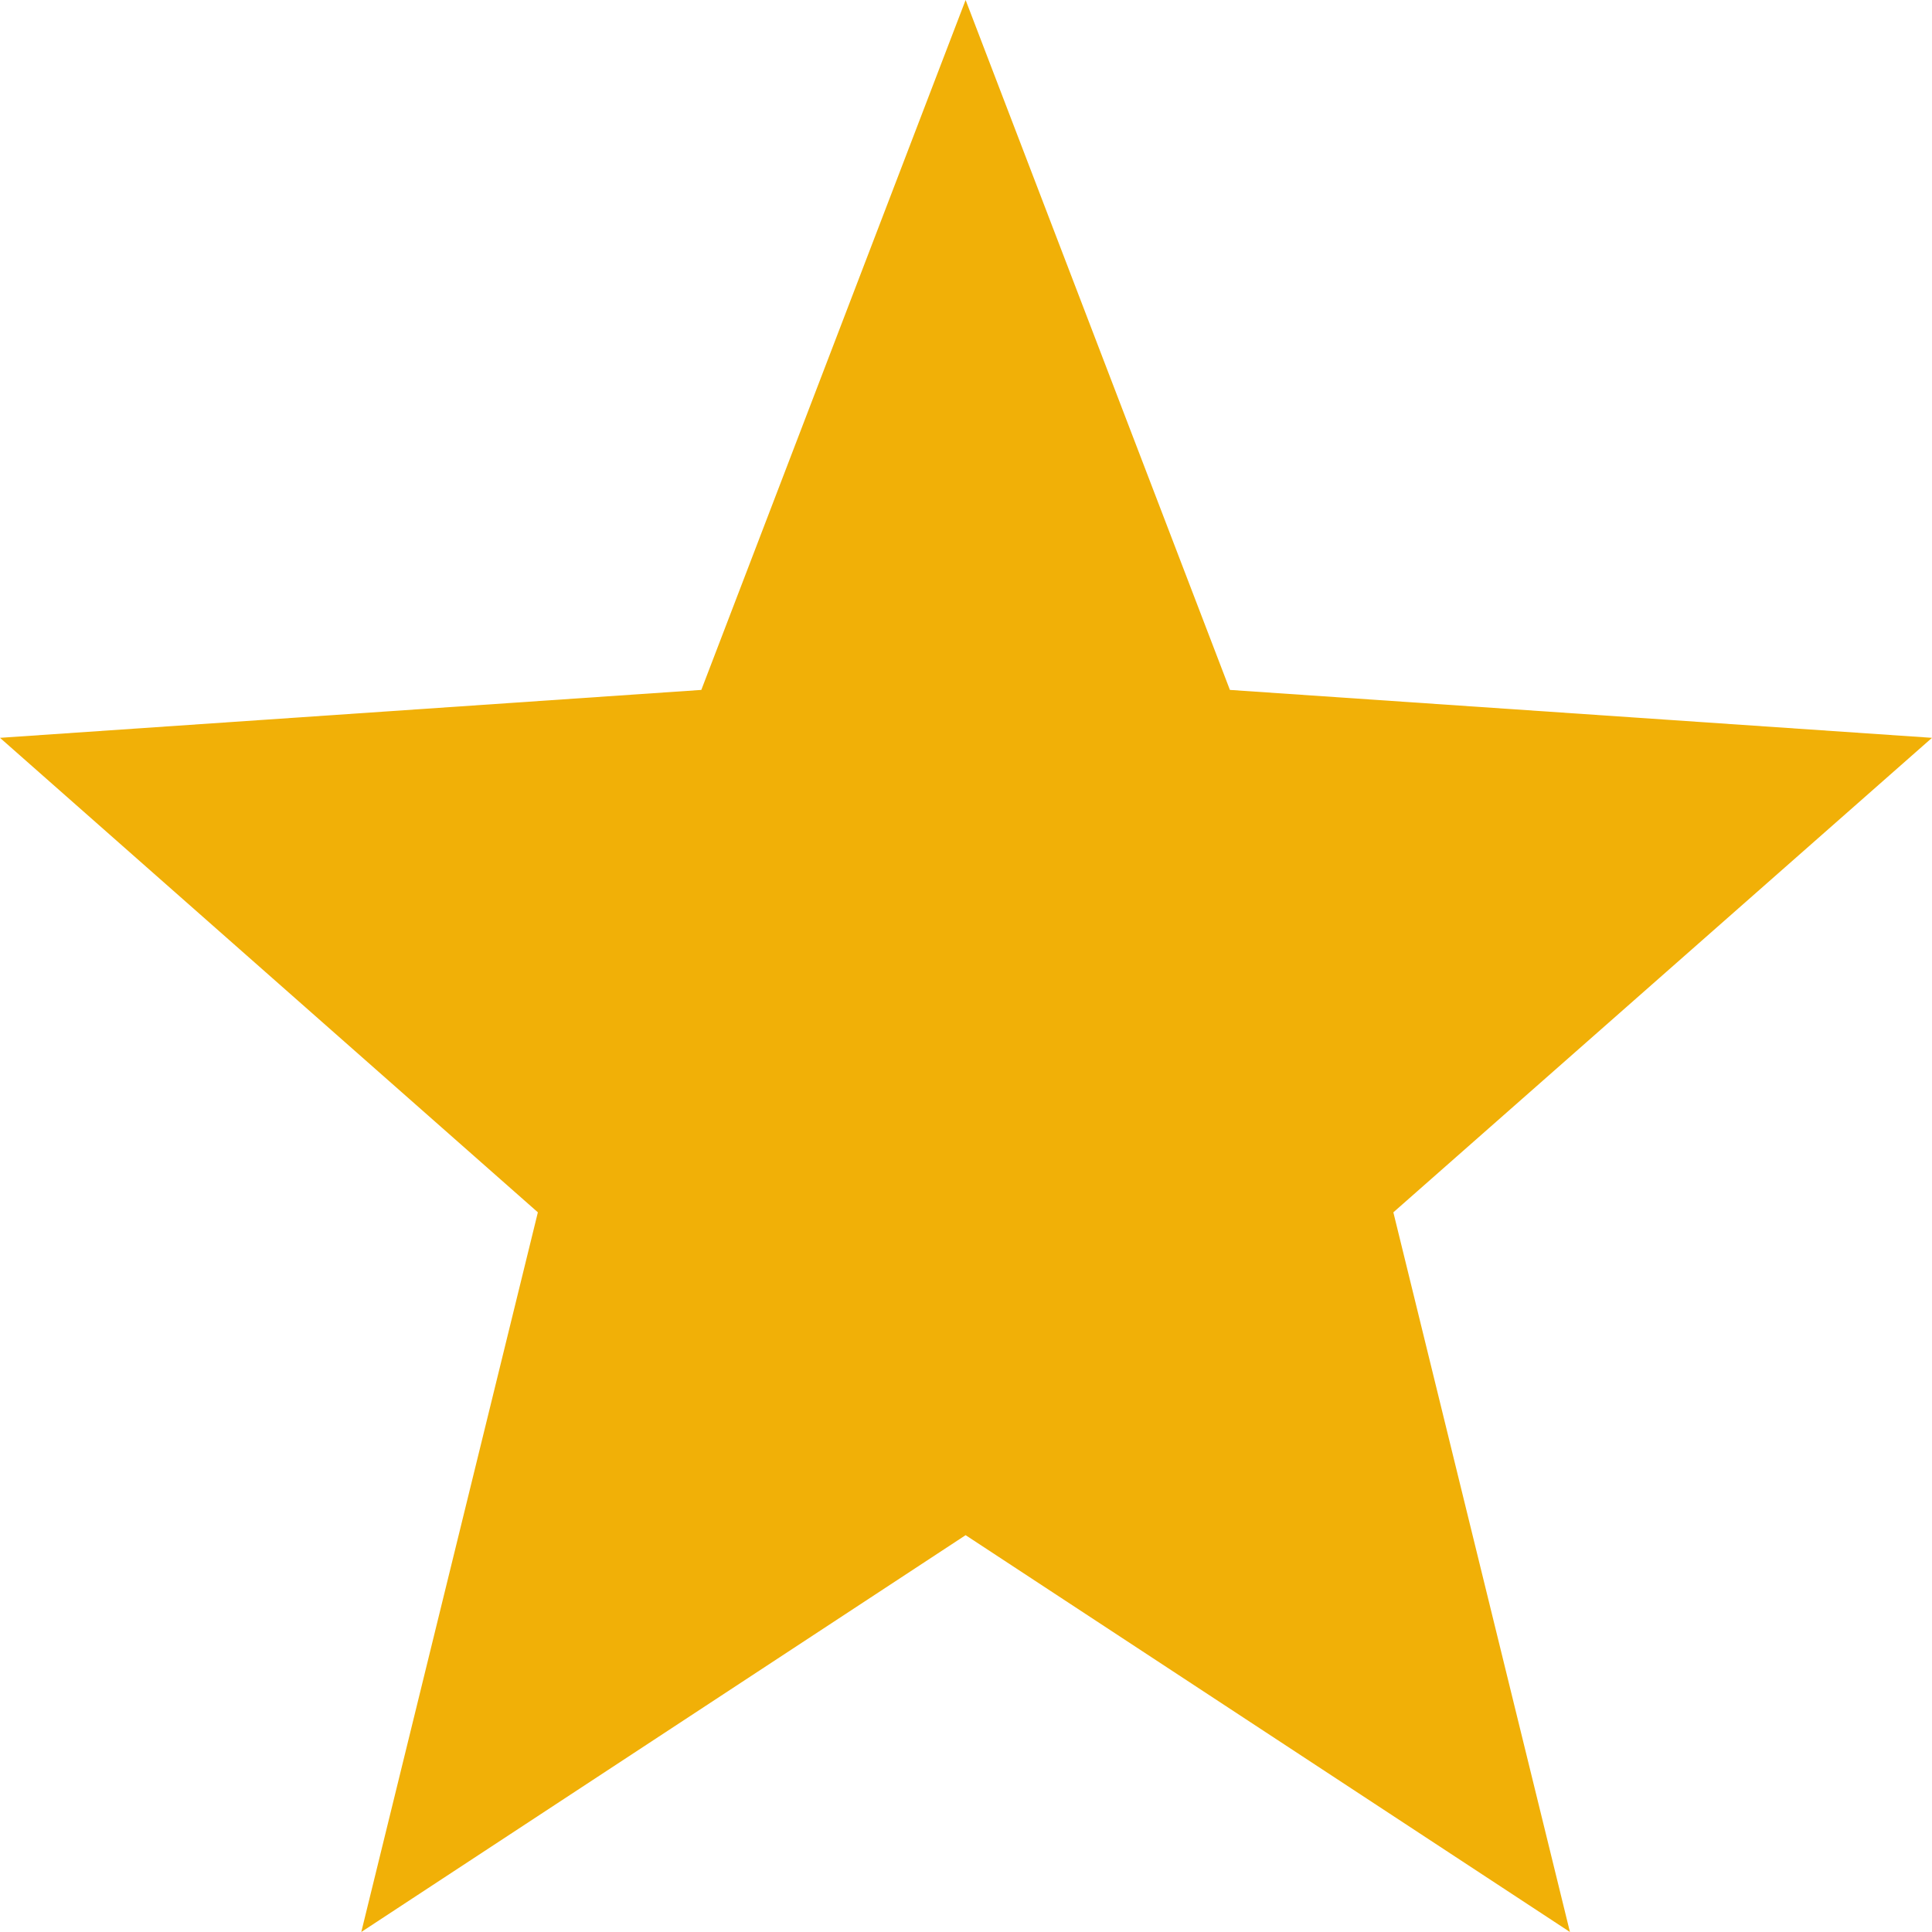 <svg width="10" height="10" viewBox="0 0 10 10" fill="none" xmlns="http://www.w3.org/2000/svg">
<path d="M10 3.819L6.366 3.571L4.998 0L3.63 3.571L0 3.819L2.784 6.275L1.87 10L4.998 7.946L8.126 10L7.212 6.275L10 3.819Z" fill="#F1B007"/>
</svg>
